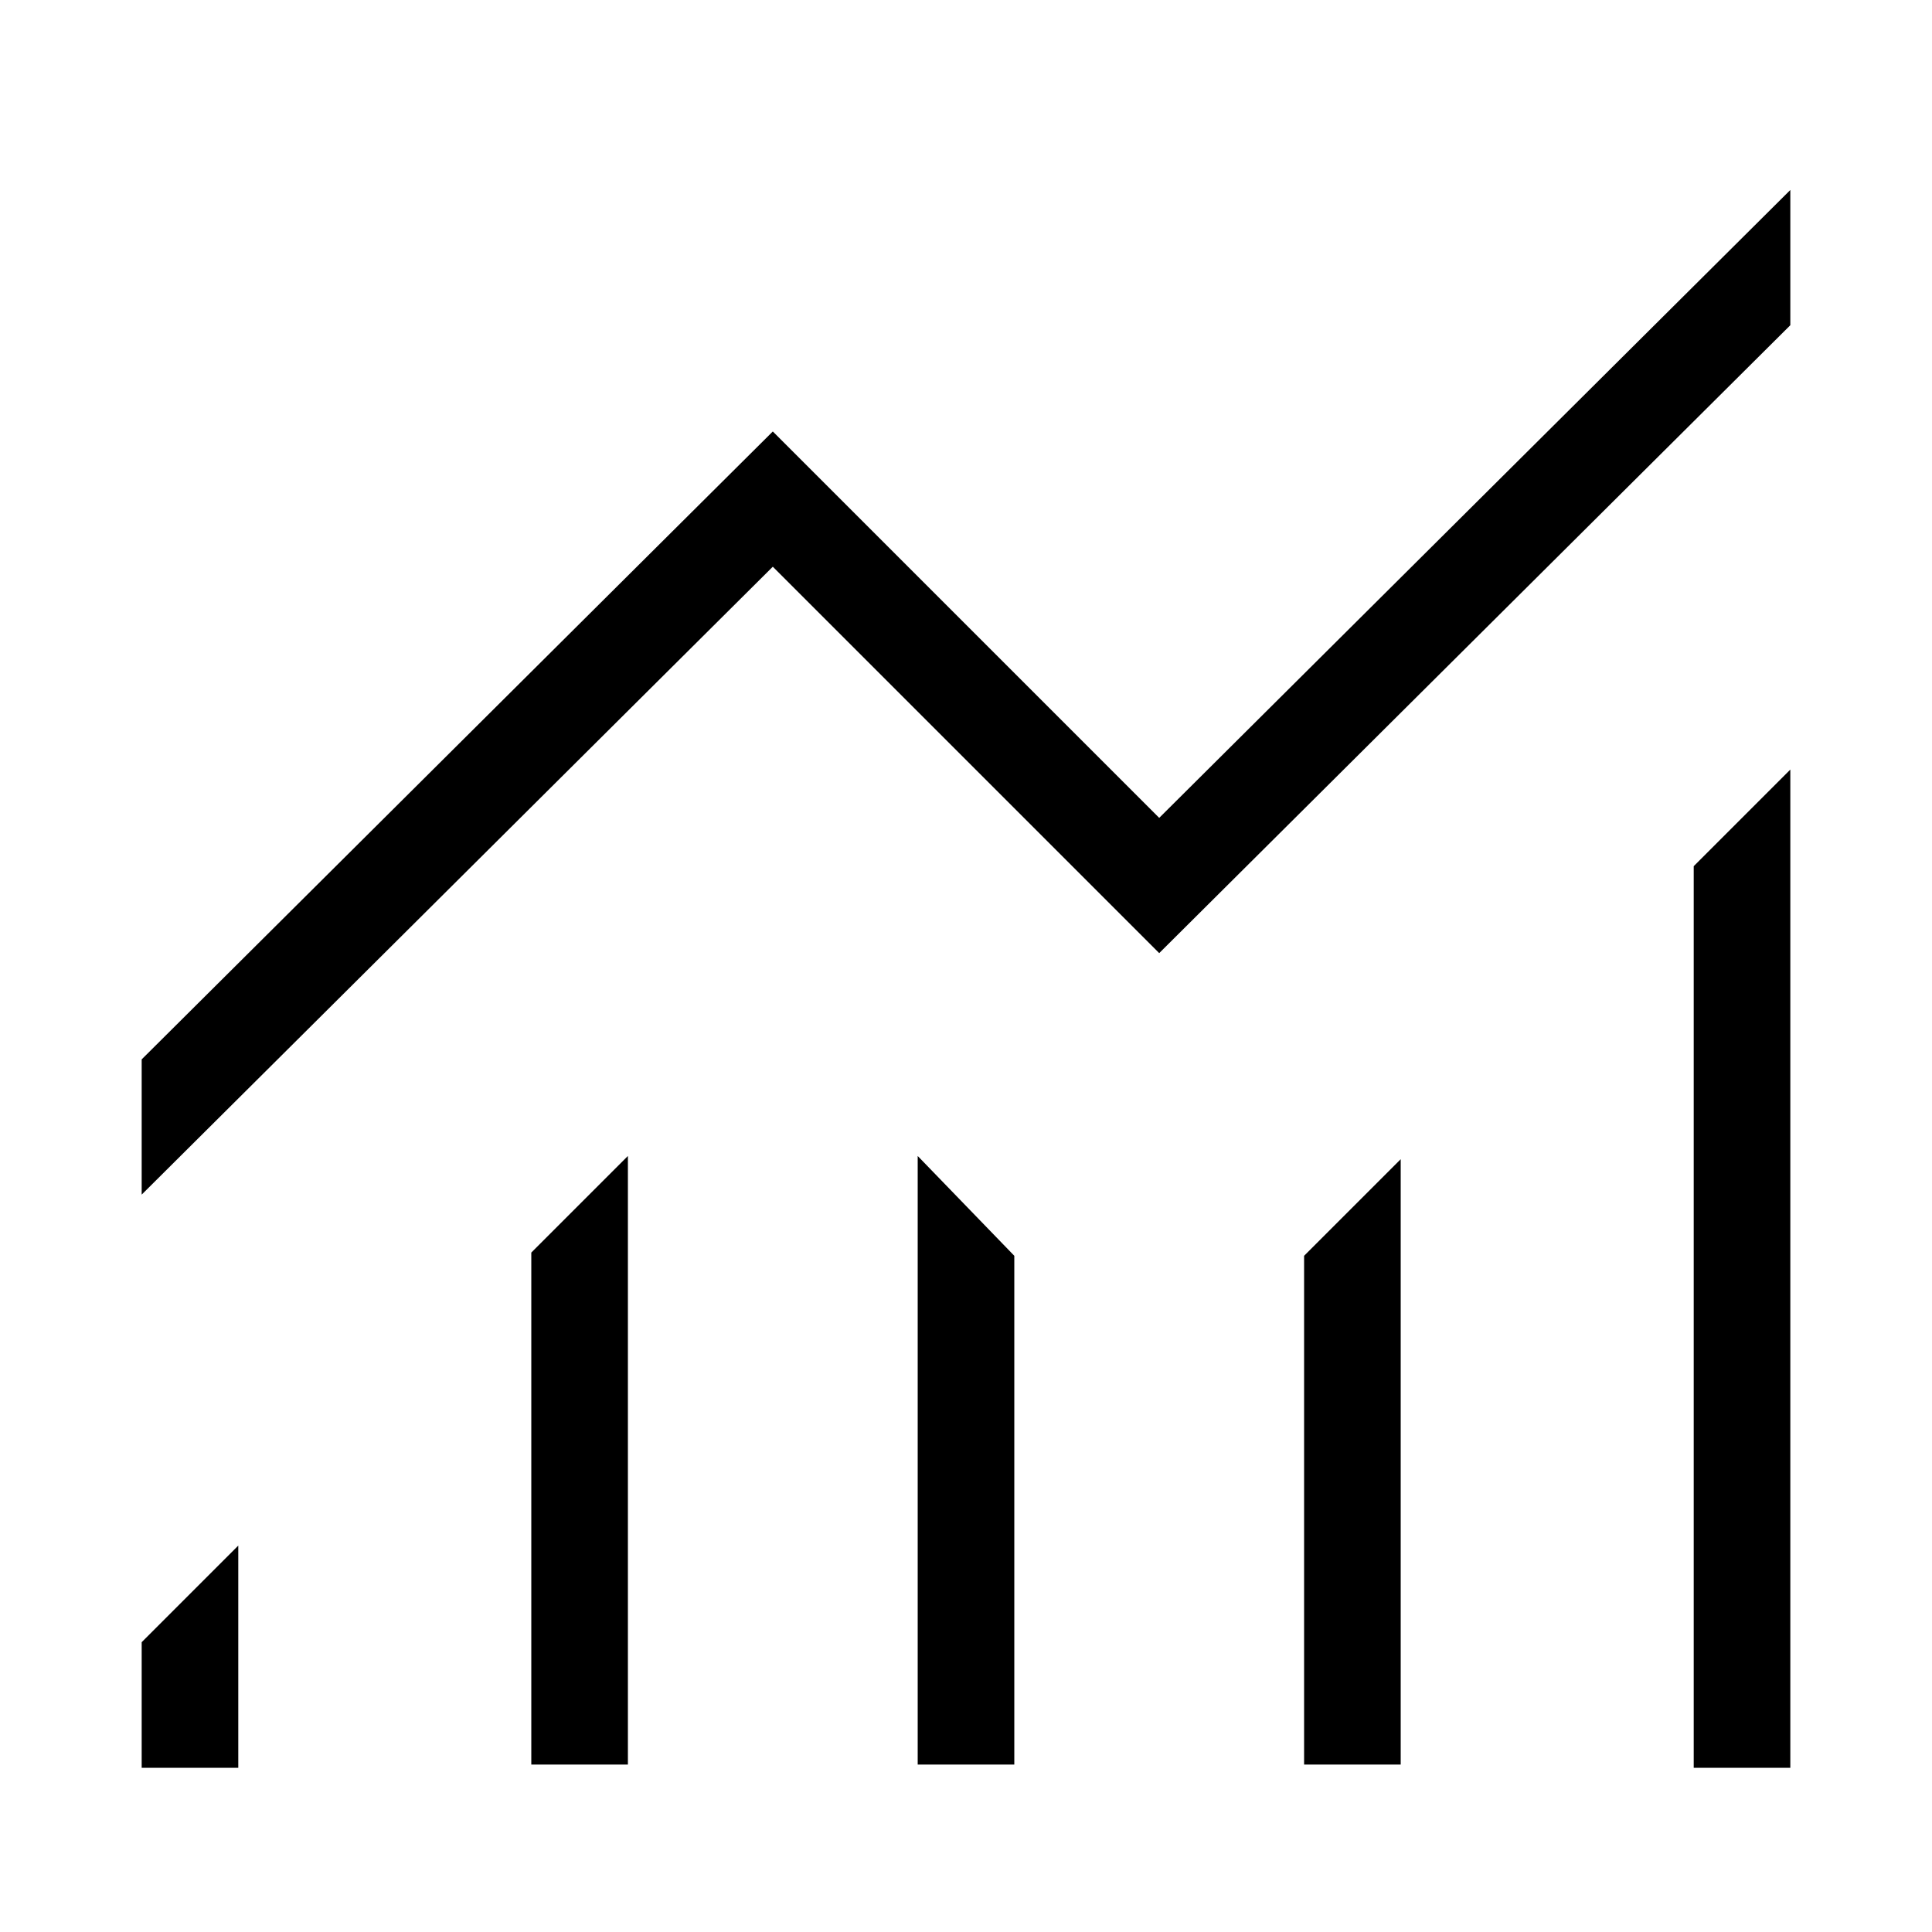 <?xml version="1.0" encoding="UTF-8"?>
<!-- Generator: Adobe Illustrator 28.3.0, SVG Export Plug-In . SVG Version: 6.00 Build 0)  -->
<svg xmlns="http://www.w3.org/2000/svg" xmlns:xlink="http://www.w3.org/1999/xlink" version="1.1" id="Layer_1" x="0px" y="0px" viewBox="0 0 60 60" style="enable-background:new 0 0 60 60;" xml:space="preserve">
<path d="M4.4,54.9V51l3-3v6.9H4.4z M16.5,54.9V38.9l3-3v18.9H16.5z M28.5,54.9V35.9l3,3.1v15.8H28.5z M40.5,54.9V39l3-3v18.8H40.5z   M52.6,54.9V26.9l3-3v31H52.6z M4.4,37.1v-4.2L24,13.4l12,12L55.6,5.9v4.2L36,29.6l-12-12L4.4,37.1z"></path>
</svg>
